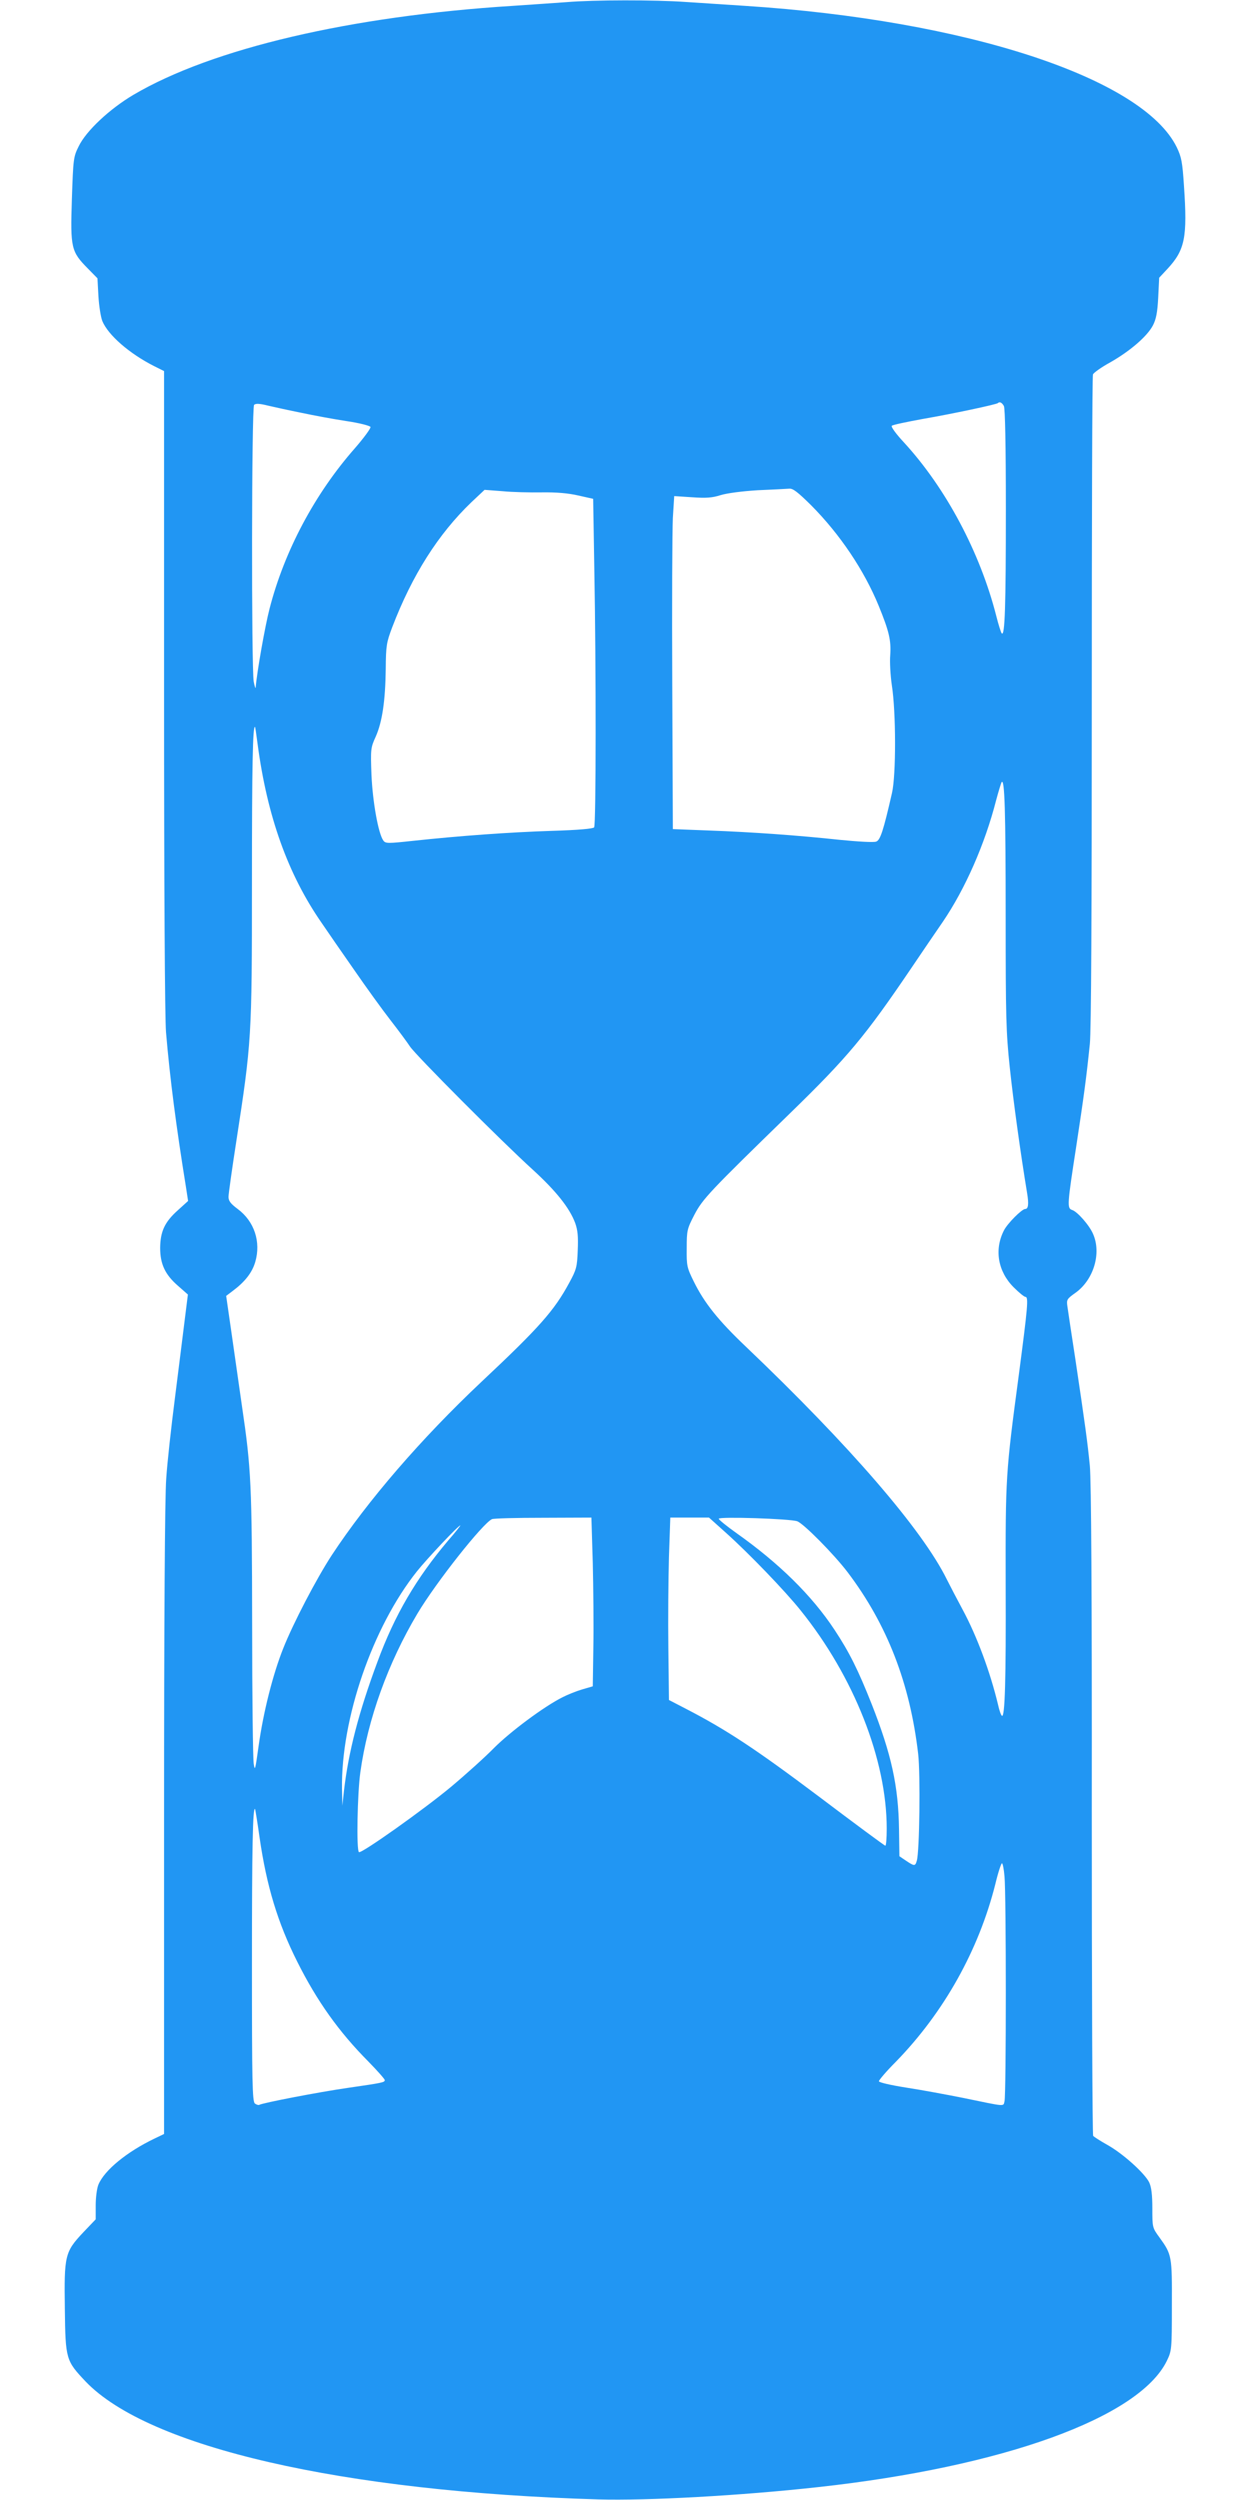 <?xml version="1.0" standalone="no"?>
<!DOCTYPE svg PUBLIC "-//W3C//DTD SVG 20010904//EN"
 "http://www.w3.org/TR/2001/REC-SVG-20010904/DTD/svg10.dtd">
<svg version="1.0" xmlns="http://www.w3.org/2000/svg"
 width="640pt" height="1280pt" viewBox="0 0 640 1280"
 preserveAspectRatio="xMidYMid meet">
<g transform="translate(0,1280) scale(0.1,-0.1)"
fill="#2196f3" stroke="none">
<path d="M2900 12789 c-52 -4 -176 -12 -275 -19 -829 -52 -1538 -218 -1941
-455 -122 -72 -243 -185 -281 -264 -27 -54 -28 -63 -35 -271 -8 -250 -4 -268
82 -355 l49 -50 5 -92 c3 -50 12 -107 20 -127 30 -72 138 -166 264 -230 l52
-26 0 -1633 c0 -1018 4 -1677 10 -1752 20 -238 53 -489 102 -792 l11 -72 -53
-48 c-67 -60 -89 -108 -90 -192 0 -83 25 -137 92 -195 l50 -44 -16 -128 c-9
-71 -31 -250 -50 -399 -19 -148 -40 -336 -45 -417 -7 -94 -11 -720 -11 -1750
l0 -1604 -48 -23 c-142 -68 -257 -162 -288 -236 -8 -19 -14 -67 -14 -106 l0
-72 -64 -67 c-94 -100 -98 -118 -94 -392 3 -258 6 -265 106 -371 322 -337
1313 -565 2627 -604 249 -7 727 19 1124 63 948 104 1643 356 1785 646 25 52
26 57 26 284 1 255 0 260 -64 349 -36 49 -36 51 -36 148 0 71 -5 109 -16 133
-23 47 -135 148 -214 192 -36 20 -68 41 -73 46 -4 6 -7 756 -7 1666 1 1109 -3
1691 -10 1765 -12 122 -23 203 -74 545 -20 129 -38 251 -41 272 -5 34 -2 38
43 70 91 66 132 200 89 299 -18 44 -81 116 -108 124 -26 9 -25 25 21 323 40
263 52 352 70 527 7 65 10 672 10 1756 0 911 2 1663 6 1672 3 8 43 37 89 62
100 57 188 132 218 189 16 31 23 65 27 142 l5 102 42 45 c90 97 103 161 85
424 -8 124 -13 149 -37 199 -174 355 -1079 651 -2210 724 -93 6 -231 15 -305
20 -155 11 -470 11 -610 -1z m-1355 -2103 c61 -13 163 -32 229 -42 68 -10 120
-24 123 -30 2 -7 -34 -56 -80 -109 -205 -233 -361 -526 -437 -822 -23 -89 -64
-320 -71 -403 -1 -8 -5 5 -10 30 -12 72 -11 1404 2 1417 8 8 28 7 72 -4 34 -8
112 -25 172 -37z m3595 35 c6 -13 10 -197 10 -528 0 -498 -5 -652 -21 -636 -4
4 -17 45 -28 89 -83 326 -258 655 -473 889 -41 44 -67 80 -62 85 5 5 77 20
159 35 151 26 376 74 384 81 9 9 21 3 31 -15z m-987 -508 c147 -148 271 -332
346 -515 53 -130 64 -176 59 -252 -3 -36 1 -105 8 -153 22 -140 22 -462 1
-553 -44 -193 -60 -242 -81 -249 -12 -5 -95 0 -186 9 -214 23 -451 40 -675 48
l-180 7 -3 740 c-2 407 0 791 3 853 l7 112 91 -6 c73 -5 103 -3 147 11 33 10
109 20 190 25 74 3 146 7 161 8 19 2 44 -18 112 -85z m-1378 66 c75 1 134 -4
186 -16 l76 -17 6 -366 c9 -488 9 -1302 -1 -1316 -4 -7 -82 -14 -217 -18 -217
-7 -467 -25 -710 -51 -129 -14 -141 -14 -152 1 -26 35 -55 199 -61 336 -5 133
-4 140 22 197 33 75 49 182 51 346 1 120 4 136 33 213 102 267 236 478 406
641 l67 63 92 -7 c51 -5 142 -7 202 -6z m-1456 -1289 c49 -369 155 -667 329
-917 31 -46 106 -154 166 -240 60 -87 143 -202 185 -256 42 -54 87 -115 100
-135 29 -44 467 -484 629 -631 118 -108 188 -195 217 -273 13 -37 16 -68 13
-140 -3 -85 -7 -99 -43 -165 -77 -143 -153 -229 -449 -507 -310 -292 -584
-610 -767 -888 -79 -121 -198 -349 -249 -478 -53 -133 -102 -327 -126 -500
-17 -122 -19 -131 -25 -90 -4 25 -8 347 -8 715 -1 715 -5 796 -52 1115 -16
113 -41 286 -55 385 l-26 180 33 25 c63 47 100 94 116 149 30 103 -5 208 -90
271 -36 27 -47 41 -47 62 0 15 18 143 40 285 78 506 80 532 80 1318 0 606 4
814 16 803 1 -2 7 -41 13 -88z m3830 -885 c0 -511 2 -591 21 -770 18 -171 55
-439 89 -645 9 -55 6 -80 -10 -80 -17 0 -91 -74 -109 -110 -50 -98 -31 -210
50 -291 27 -27 54 -49 60 -49 17 0 12 -51 -34 -402 -67 -501 -68 -519 -67
-1073 2 -489 -4 -679 -19 -670 -5 3 -14 29 -20 57 -40 167 -108 351 -182 488
-28 52 -64 121 -80 153 -125 254 -497 685 -1029 1192 -141 134 -213 224 -267
334 -35 71 -37 80 -36 170 0 92 2 99 39 171 43 82 76 117 490 520 297 289 385
395 622 745 52 77 124 183 160 235 115 169 216 399 273 622 12 45 25 87 28 93
16 24 21 -152 21 -690z m-2114 -3307 c3 -128 5 -323 3 -432 l-3 -200 -55 -16
c-30 -9 -75 -27 -100 -40 -96 -48 -268 -177 -350 -259 -47 -48 -146 -137 -220
-199 -139 -116 -459 -343 -472 -335 -14 7 -8 304 7 409 38 273 142 560 292
812 96 161 335 463 382 484 9 4 127 7 262 7 l247 1 7 -232z m683 153 c116
-104 302 -297 381 -396 273 -339 441 -765 441 -1117 0 -49 -3 -88 -7 -88 -4 0
-158 114 -342 253 -322 242 -472 341 -681 449 l-85 44 -3 265 c-2 145 0 355 3
467 l7 202 99 0 99 0 88 -79z m364 60 c33 -12 189 -170 258 -261 202 -267 319
-568 361 -930 12 -106 7 -501 -7 -547 -8 -29 -13 -28 -55 0 l-34 23 -2 137
c-3 223 -39 385 -140 642 -69 174 -114 265 -190 380 -116 176 -285 342 -503
496 -49 35 -90 68 -90 73 0 12 368 0 402 -13z m-1787 -98 c-164 -194 -274
-381 -363 -623 -96 -258 -148 -461 -171 -660 l-8 -75 -2 86 c-5 359 156 828
384 1114 51 64 212 235 222 235 2 0 -25 -35 -62 -77z m-966 -1521 c36 -249 93
-437 193 -636 101 -202 214 -360 364 -511 46 -47 84 -90 84 -95 0 -12 -11 -14
-190 -40 -146 -21 -437 -77 -453 -87 -4 -2 -14 1 -22 7 -13 11 -15 111 -15
709 0 601 4 810 16 799 1 -2 12 -67 23 -146z m3814 -199 c9 -88 9 -1121 0
-1152 -7 -27 10 -28 -213 18 -80 16 -209 40 -287 52 -83 13 -143 27 -143 33 0
6 39 52 88 101 245 252 423 570 508 908 14 59 30 107 34 107 4 0 10 -30 13
-67z"/>
</g>
</svg>
